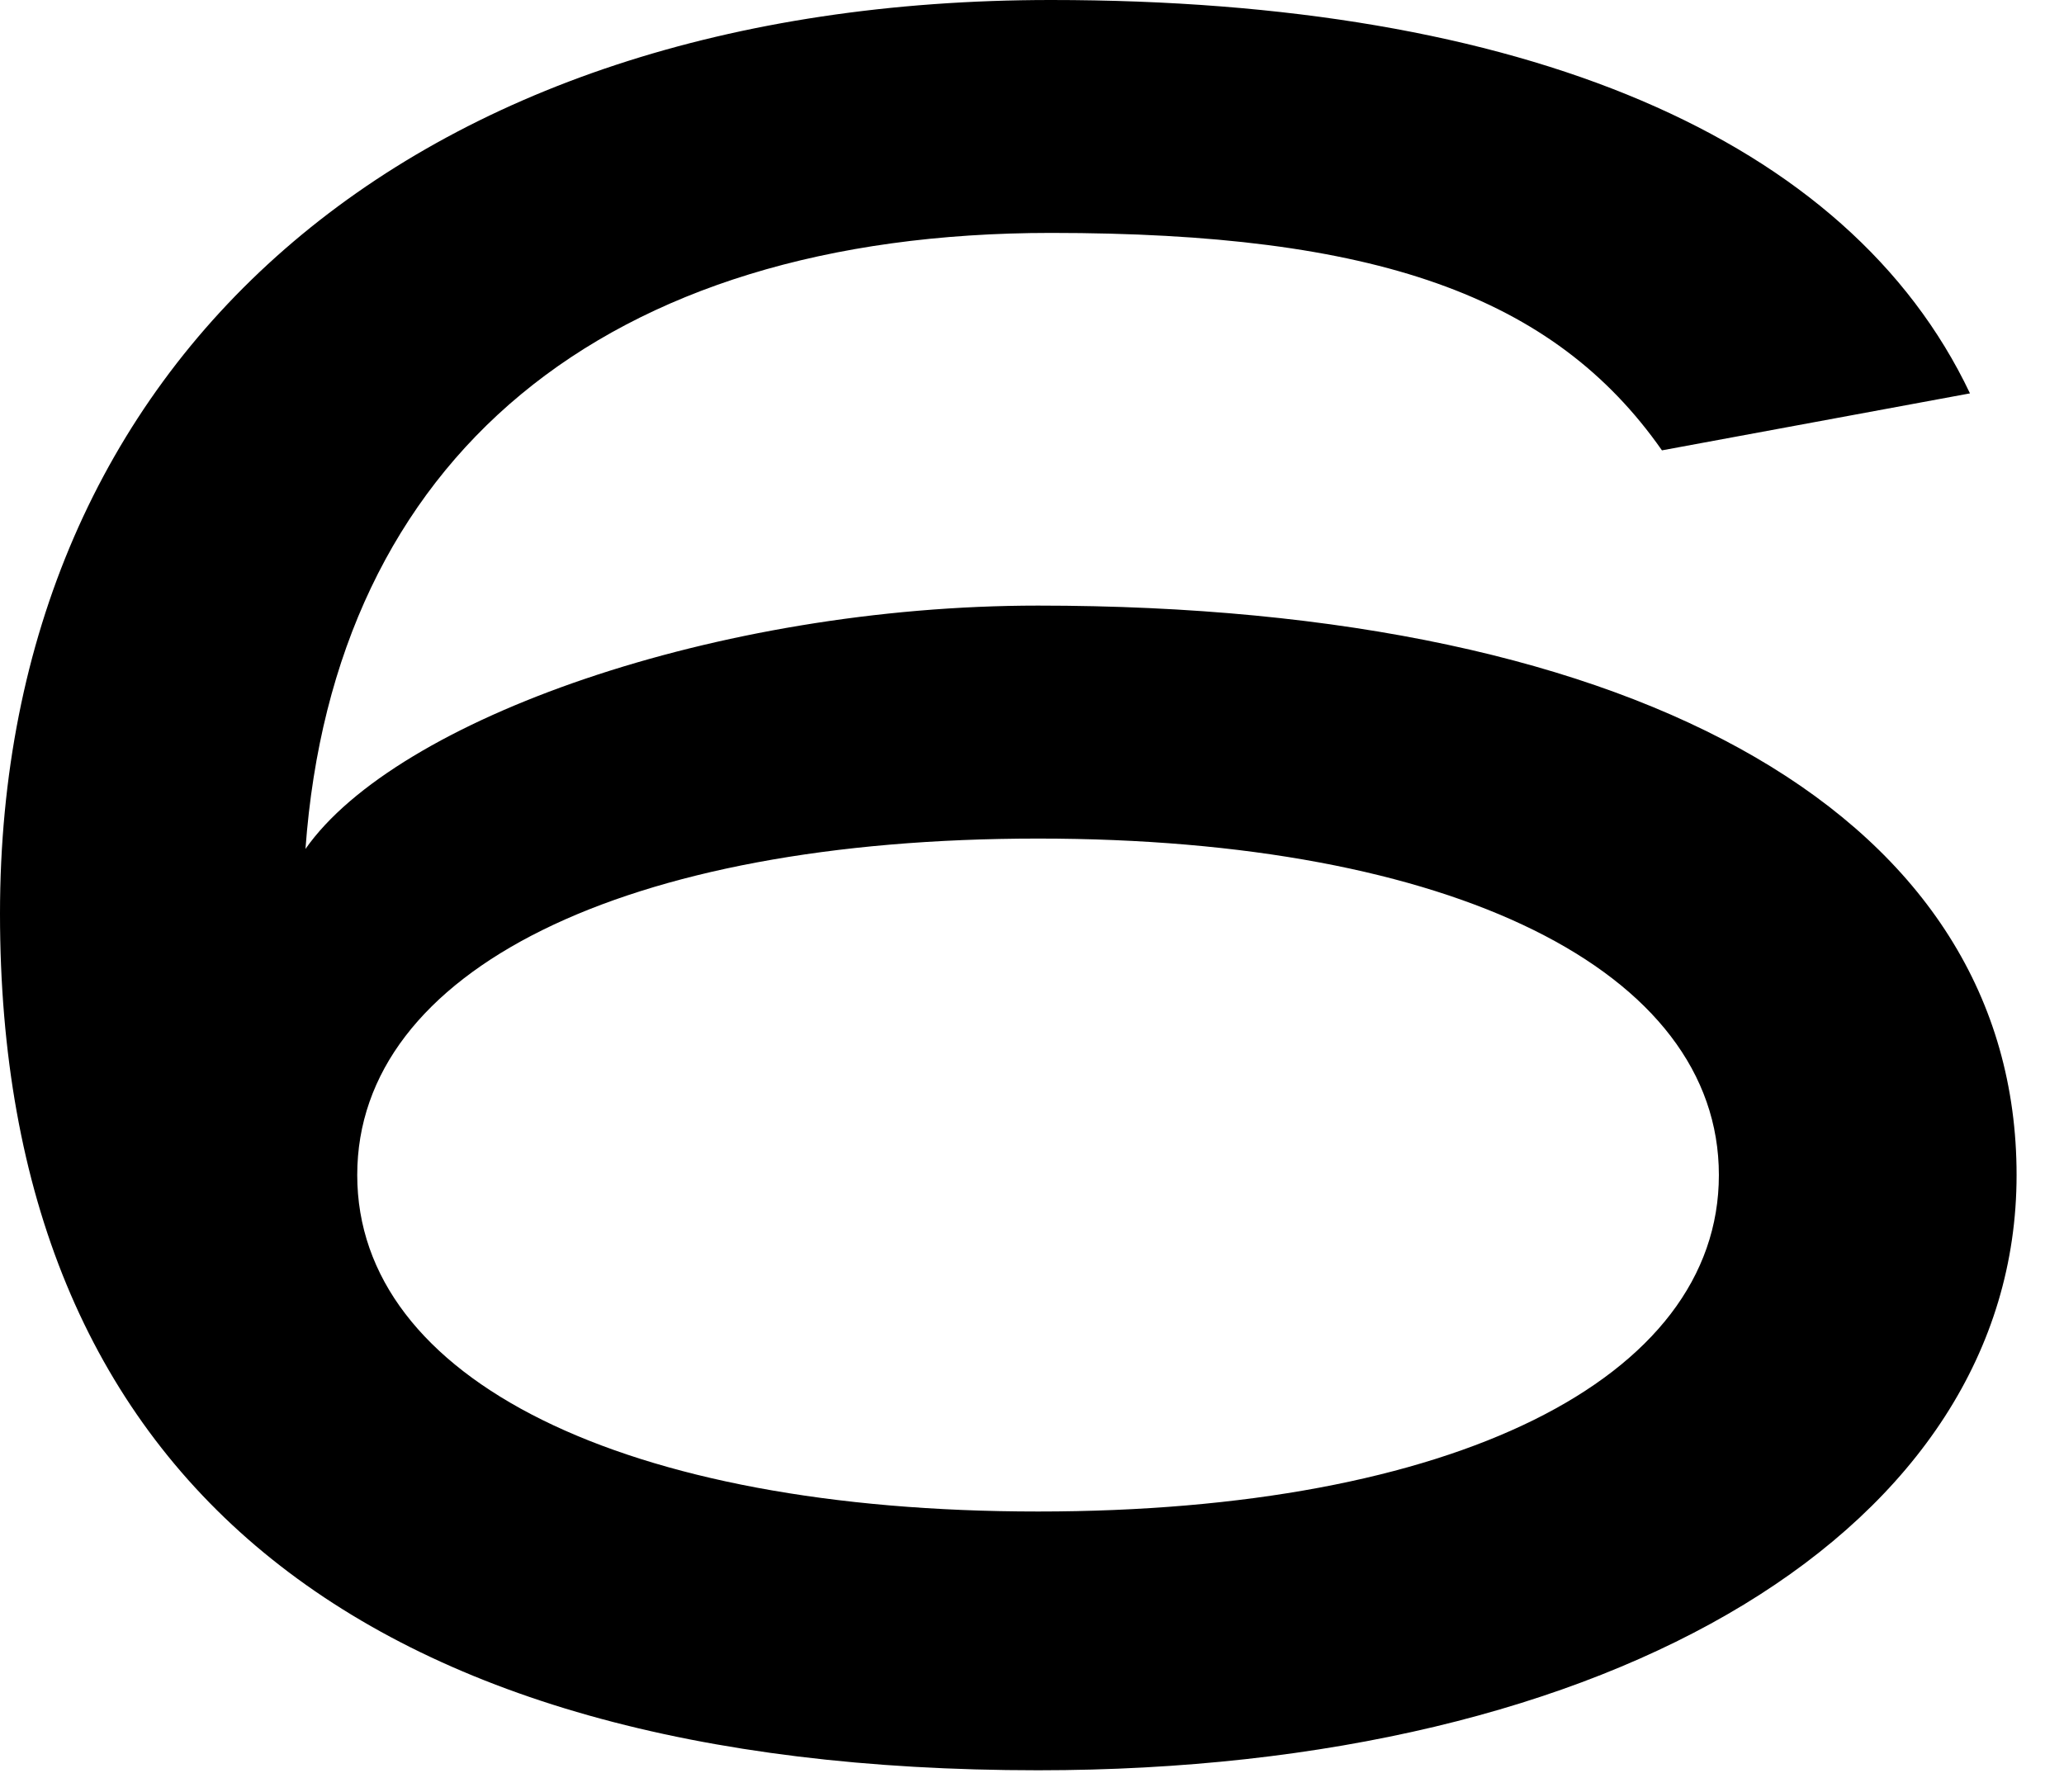 <?xml version="1.0" encoding="utf-8"?>
<svg xmlns="http://www.w3.org/2000/svg" fill="none" height="100%" overflow="visible" preserveAspectRatio="none" style="display: block;" viewBox="0 0 38 33" width="100%">
<path d="M19.112 32.599C6.577 32.599 0 27.166 0 16.824C0 6.625 7.53 0 19.35 0C28.024 0 34.029 2.526 36.269 7.244L30.598 8.293C28.596 5.433 25.308 4.289 19.35 4.289C11.105 4.289 6.148 8.436 5.624 15.633C7.292 13.249 13.202 11.152 19.112 11.152C30.312 11.152 37.127 15.108 37.127 21.638C37.127 28.119 29.74 32.599 19.112 32.599ZM6.577 21.638C6.577 25.403 11.486 27.834 19.112 27.834C26.737 27.834 31.646 25.403 31.646 21.638C31.646 17.872 26.737 15.442 19.112 15.442C11.486 15.442 6.577 17.872 6.577 21.638Z" fill="#FFFCF5" id="Vector" style="fill:#FFFCF5;fill:color(display-p3 1 0.988 0.961);fill-opacity:1;"/>
</svg>